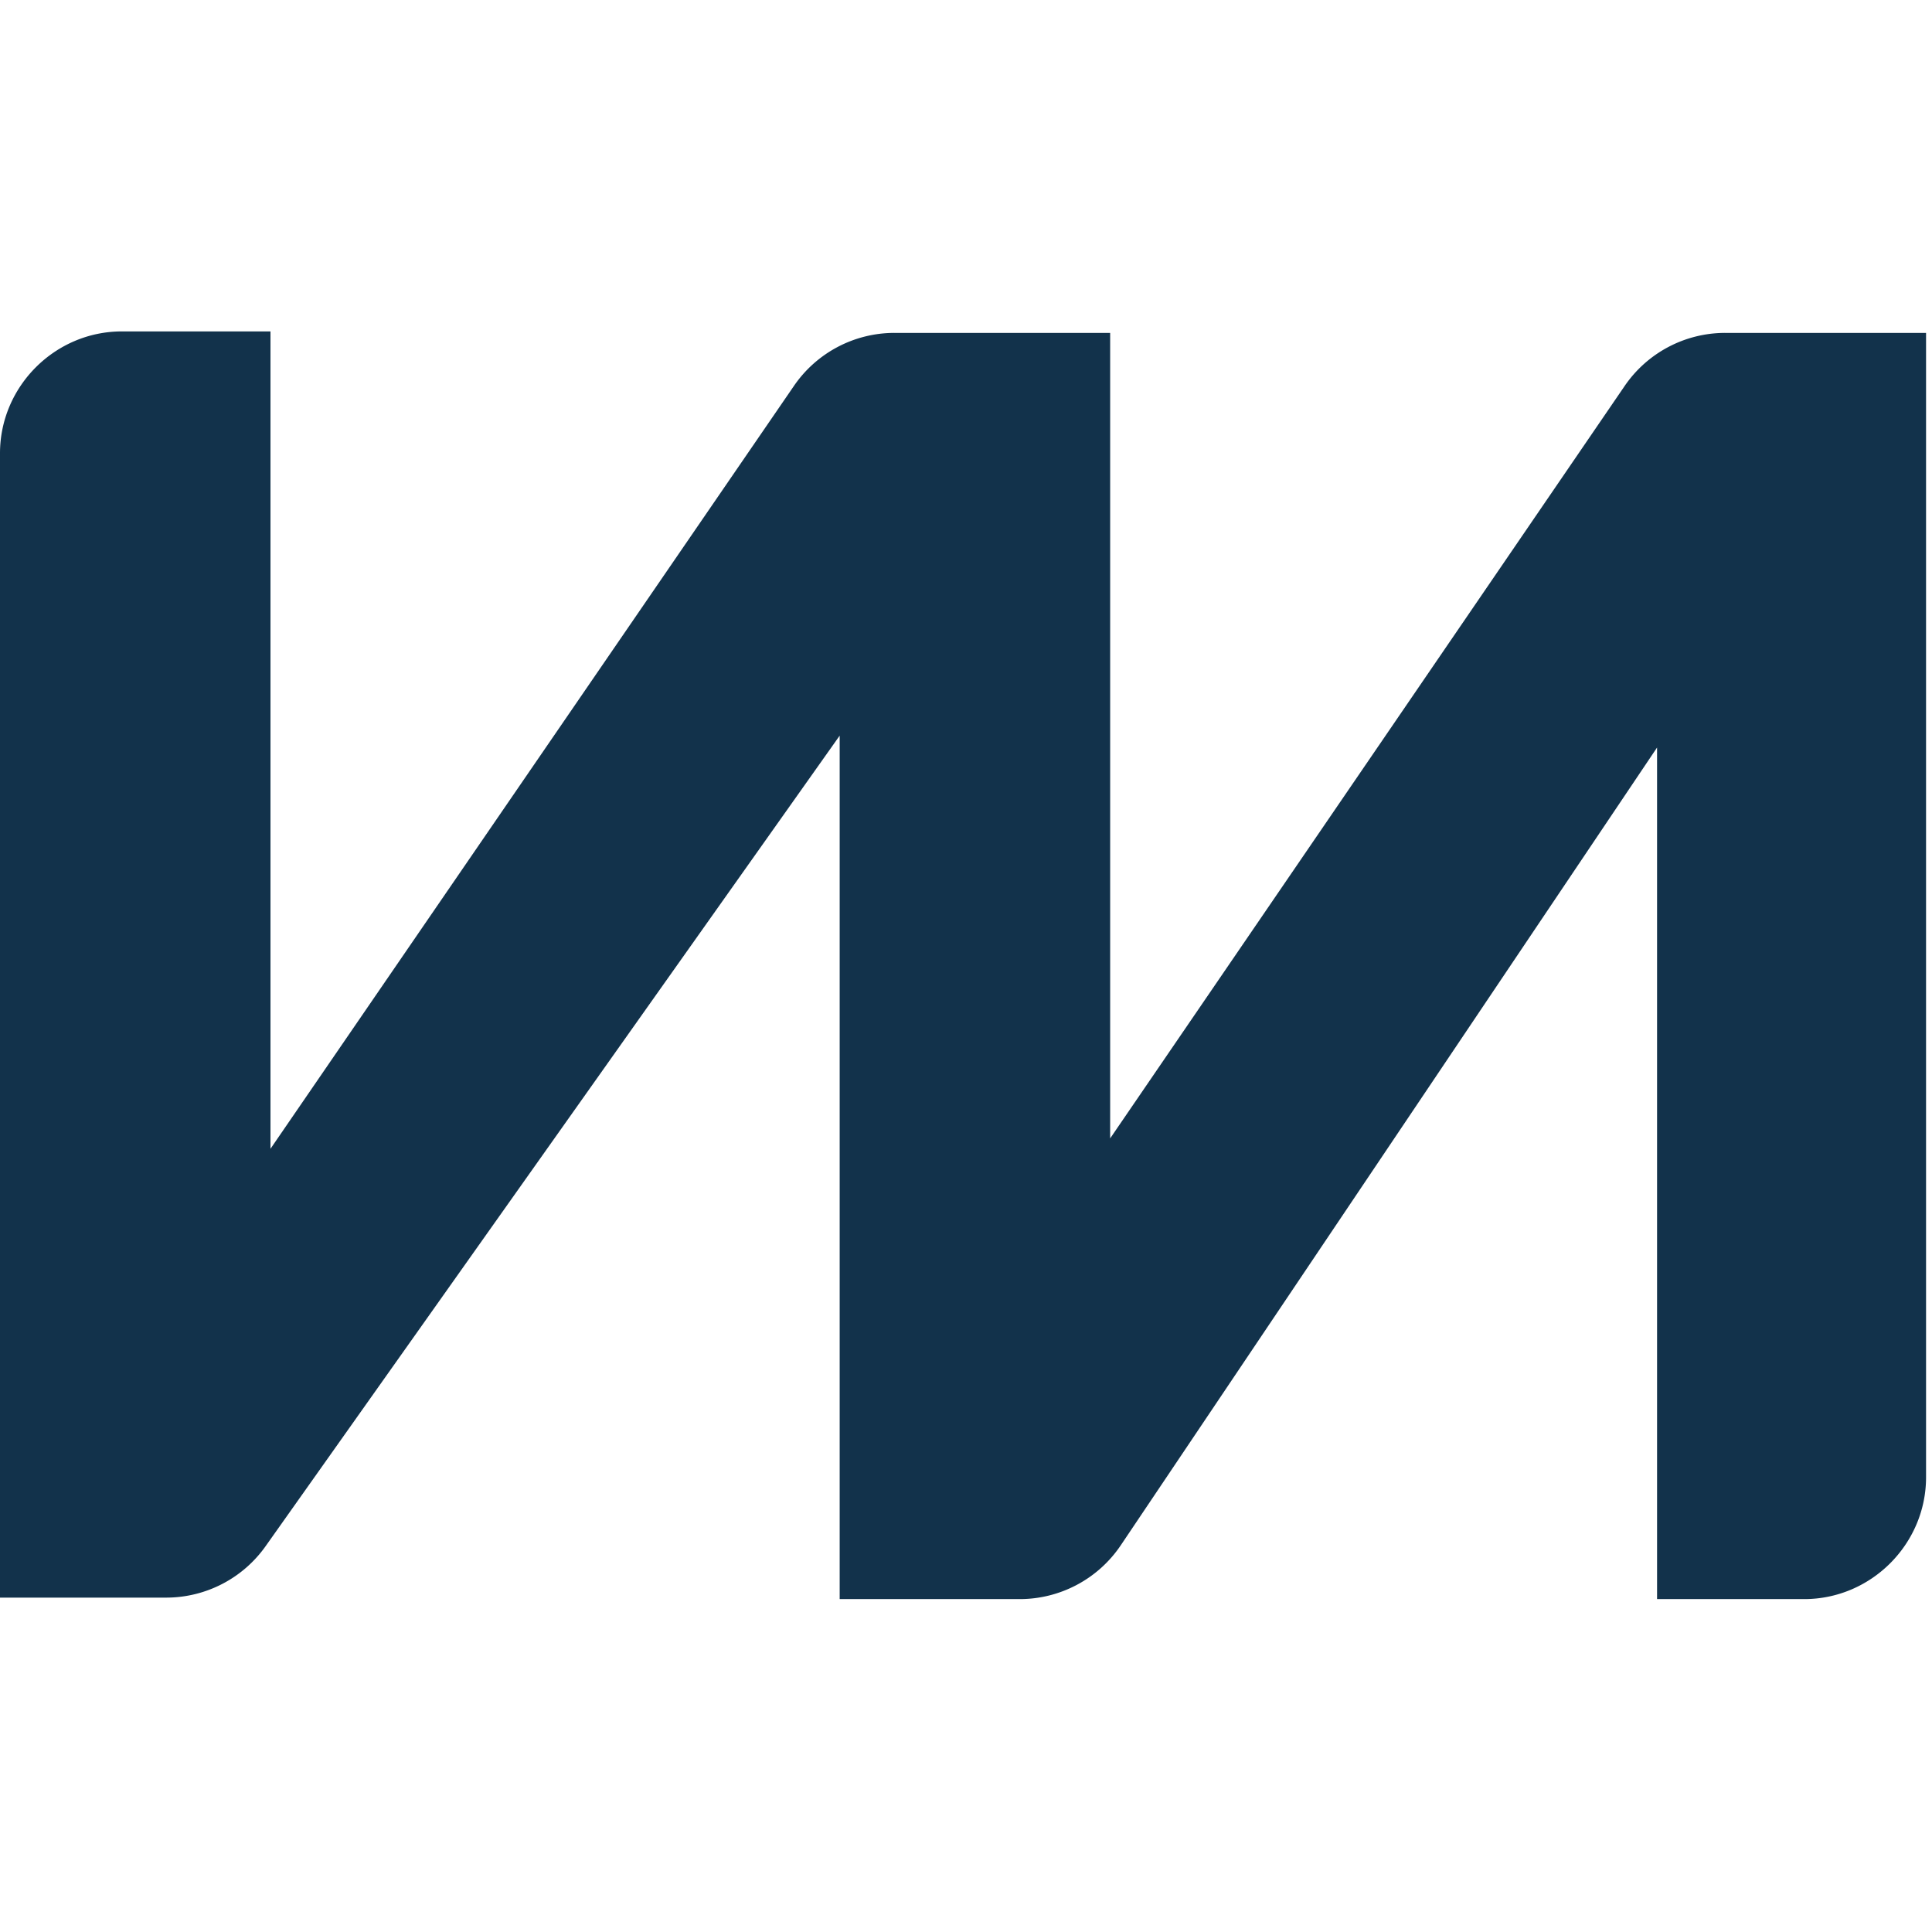 <svg viewBox="0 0 130 130" xmlns="http://www.w3.org/2000/svg">
  <defs>
    <symbol viewBox="0 0 130 130" id="chartmogul-logomark">
      <path d="M56.5 107.6V49.5L17.9 104a8.2 8.2 0 0 1-6.7 3.5H0v-77c0-4.5 3.7-8.2 8.2-8.2h10v55L53.4 26a8.2 8.2 0 0 1 6.8-3.6h14.5v54.2L109.3 26a8.2 8.2 0 0 1 6.8-3.6h13.5v77c0 4.5-3.7 8.2-8.2 8.2h-9.9V50.3L75.4 104a8.2 8.2 0 0 1-6.8 3.6H56.5Z"/>
    </symbol>
  </defs>
  <use href="#chartmogul-logomark" fill="#12324B"/>
</svg>
